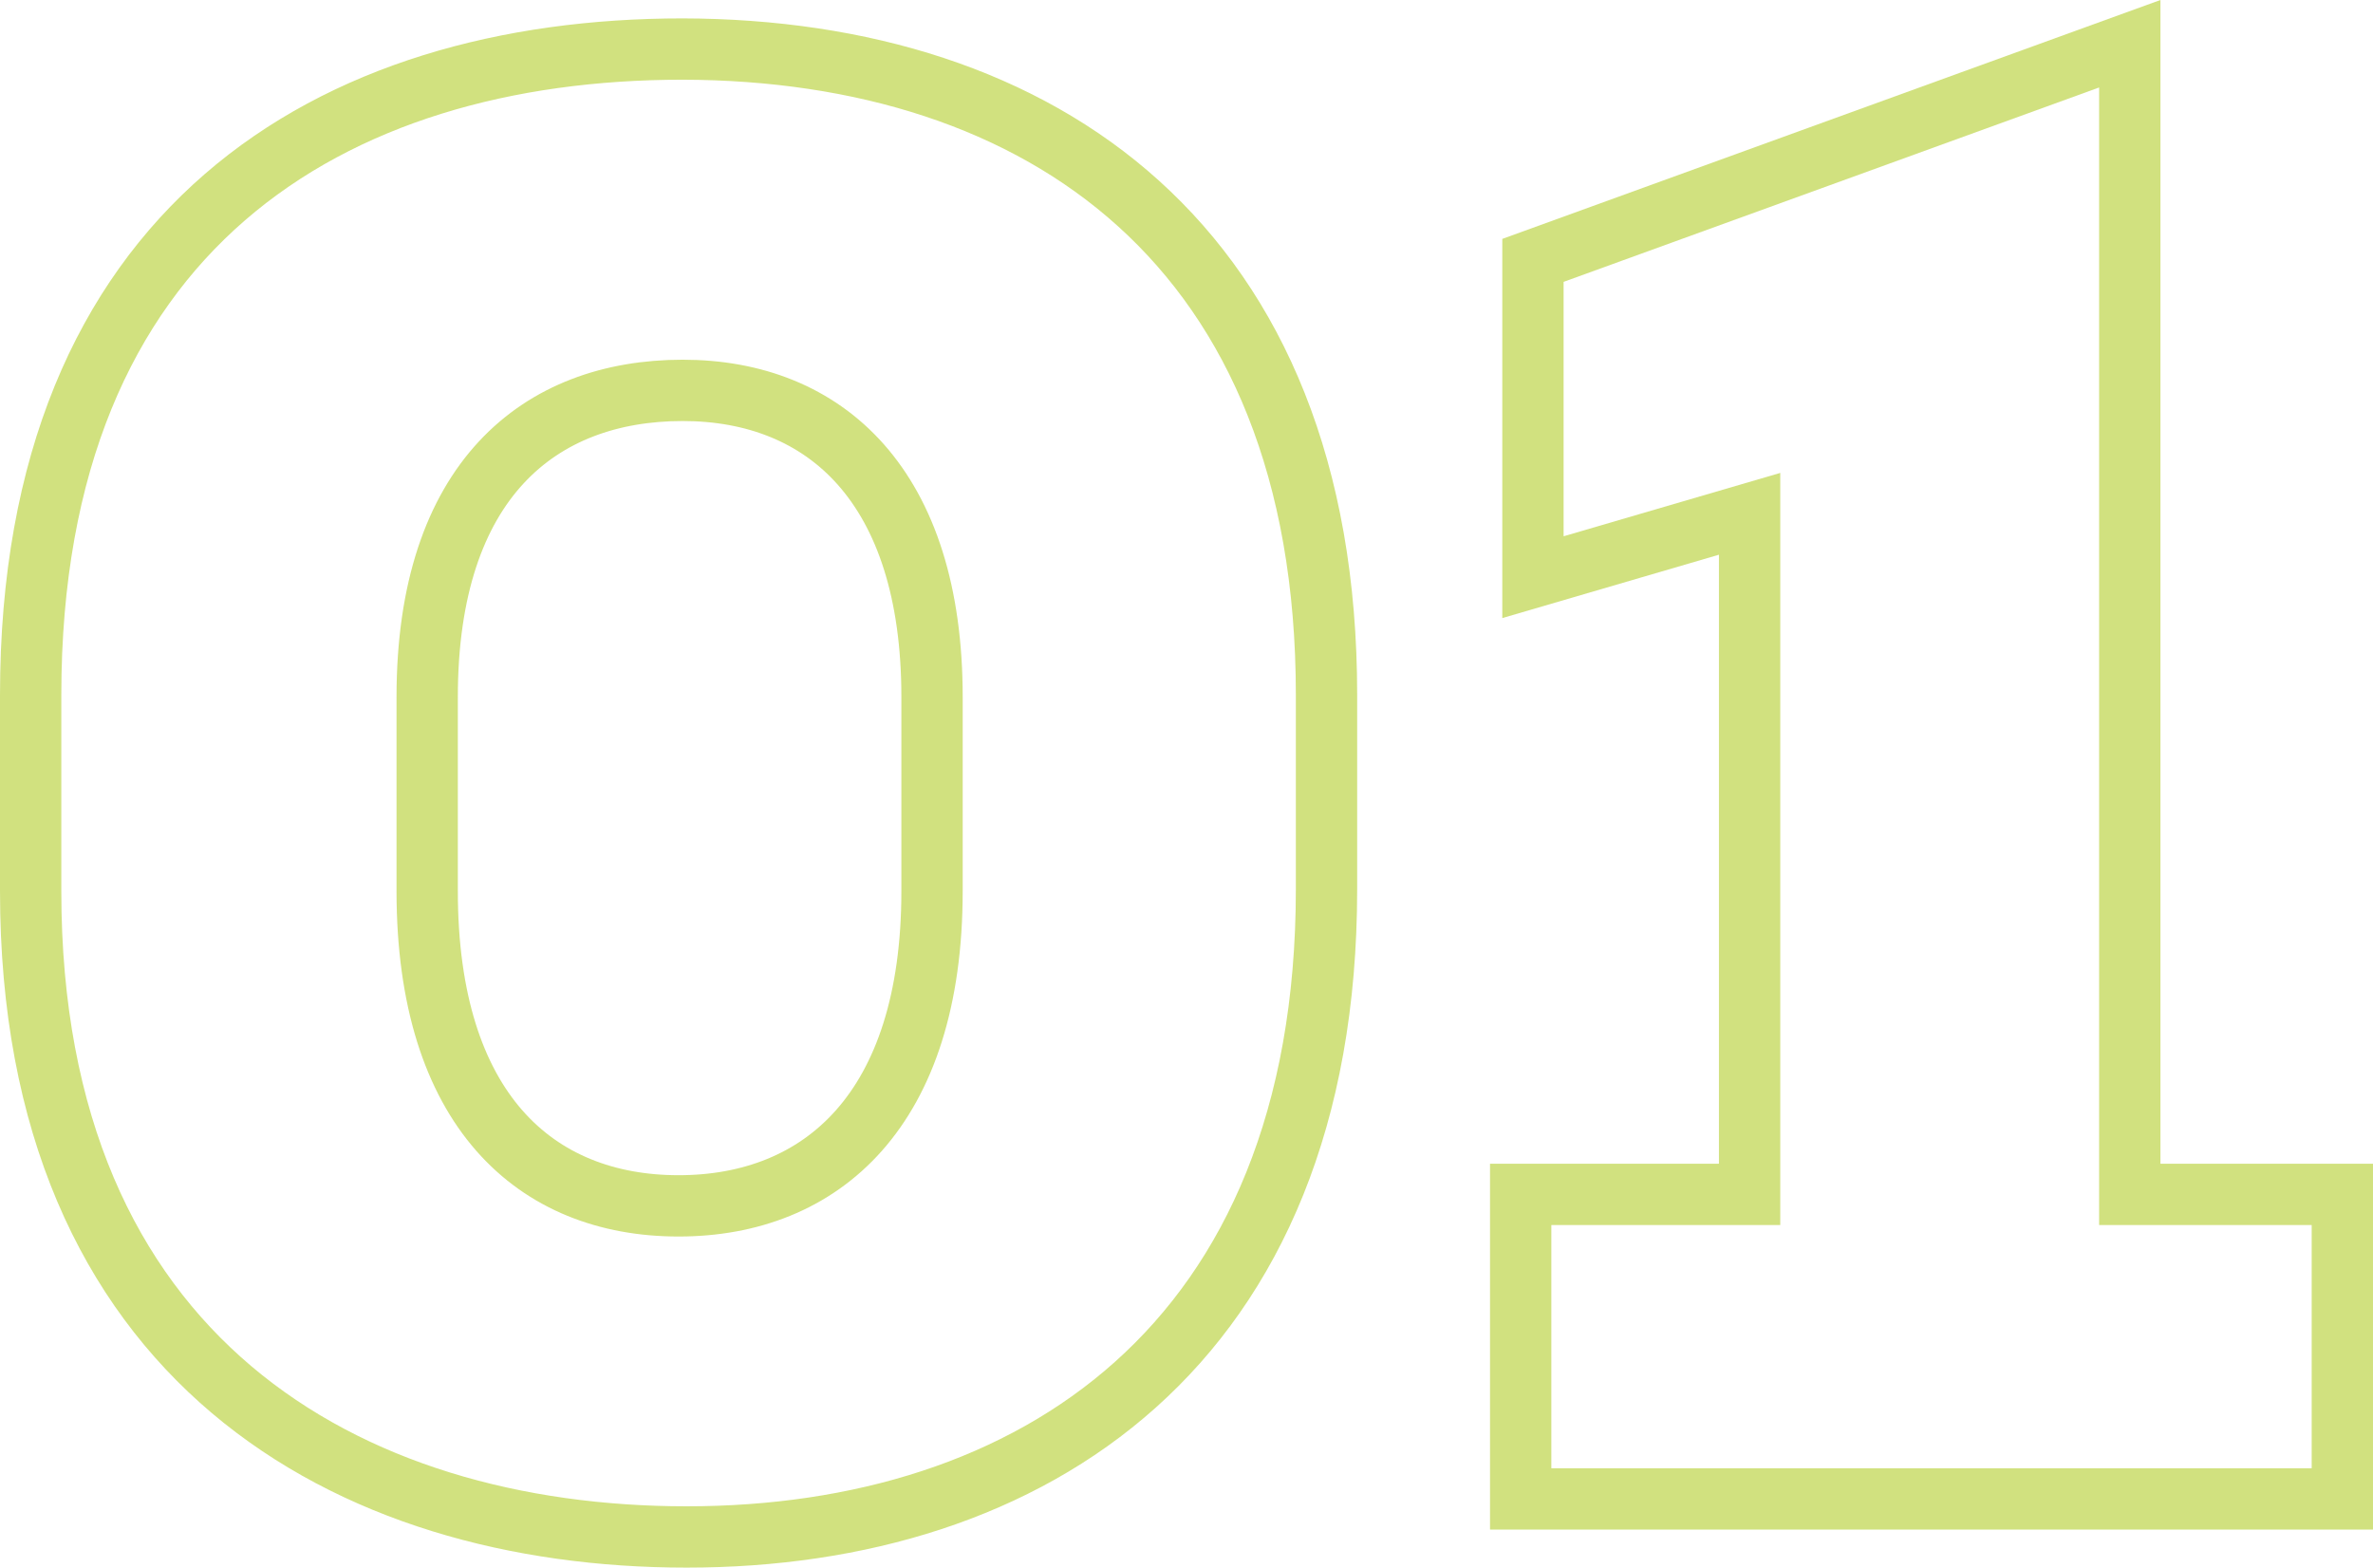 <svg xmlns="http://www.w3.org/2000/svg" viewBox="0 0 116.1 76.74"><defs><style>.cls-1{opacity:0.5;}.cls-2{fill:none;stroke:#a3c400;stroke-miterlimit:10;stroke-width:3px;}</style></defs><g id="Design"><g class="cls-1"><path class="cls-2" d="M1.5,34c0-22.8,14.7-31.6,31.9-31.6C50.9,2.44,64.9,12,64.9,34v9.5c0,22.4-14.5,31.7-31.3,31.7-16.6,0-32.1-8.7-32.1-31.6Zm19.4,9.6c0,10.7,5.3,15.4,12.3,15.4s12.4-4.7,12.4-15.4v-9.5c0-10.3-5.2-15-12.2-15s-12.5,4.4-12.5,15Z"></path><path class="cls-2" d="M74.4,58.44H85.6V25.14L75,28.24V12.74l29.2-10.6v56.3h10.4v14.9H74.4Z"></path></g></g></svg>